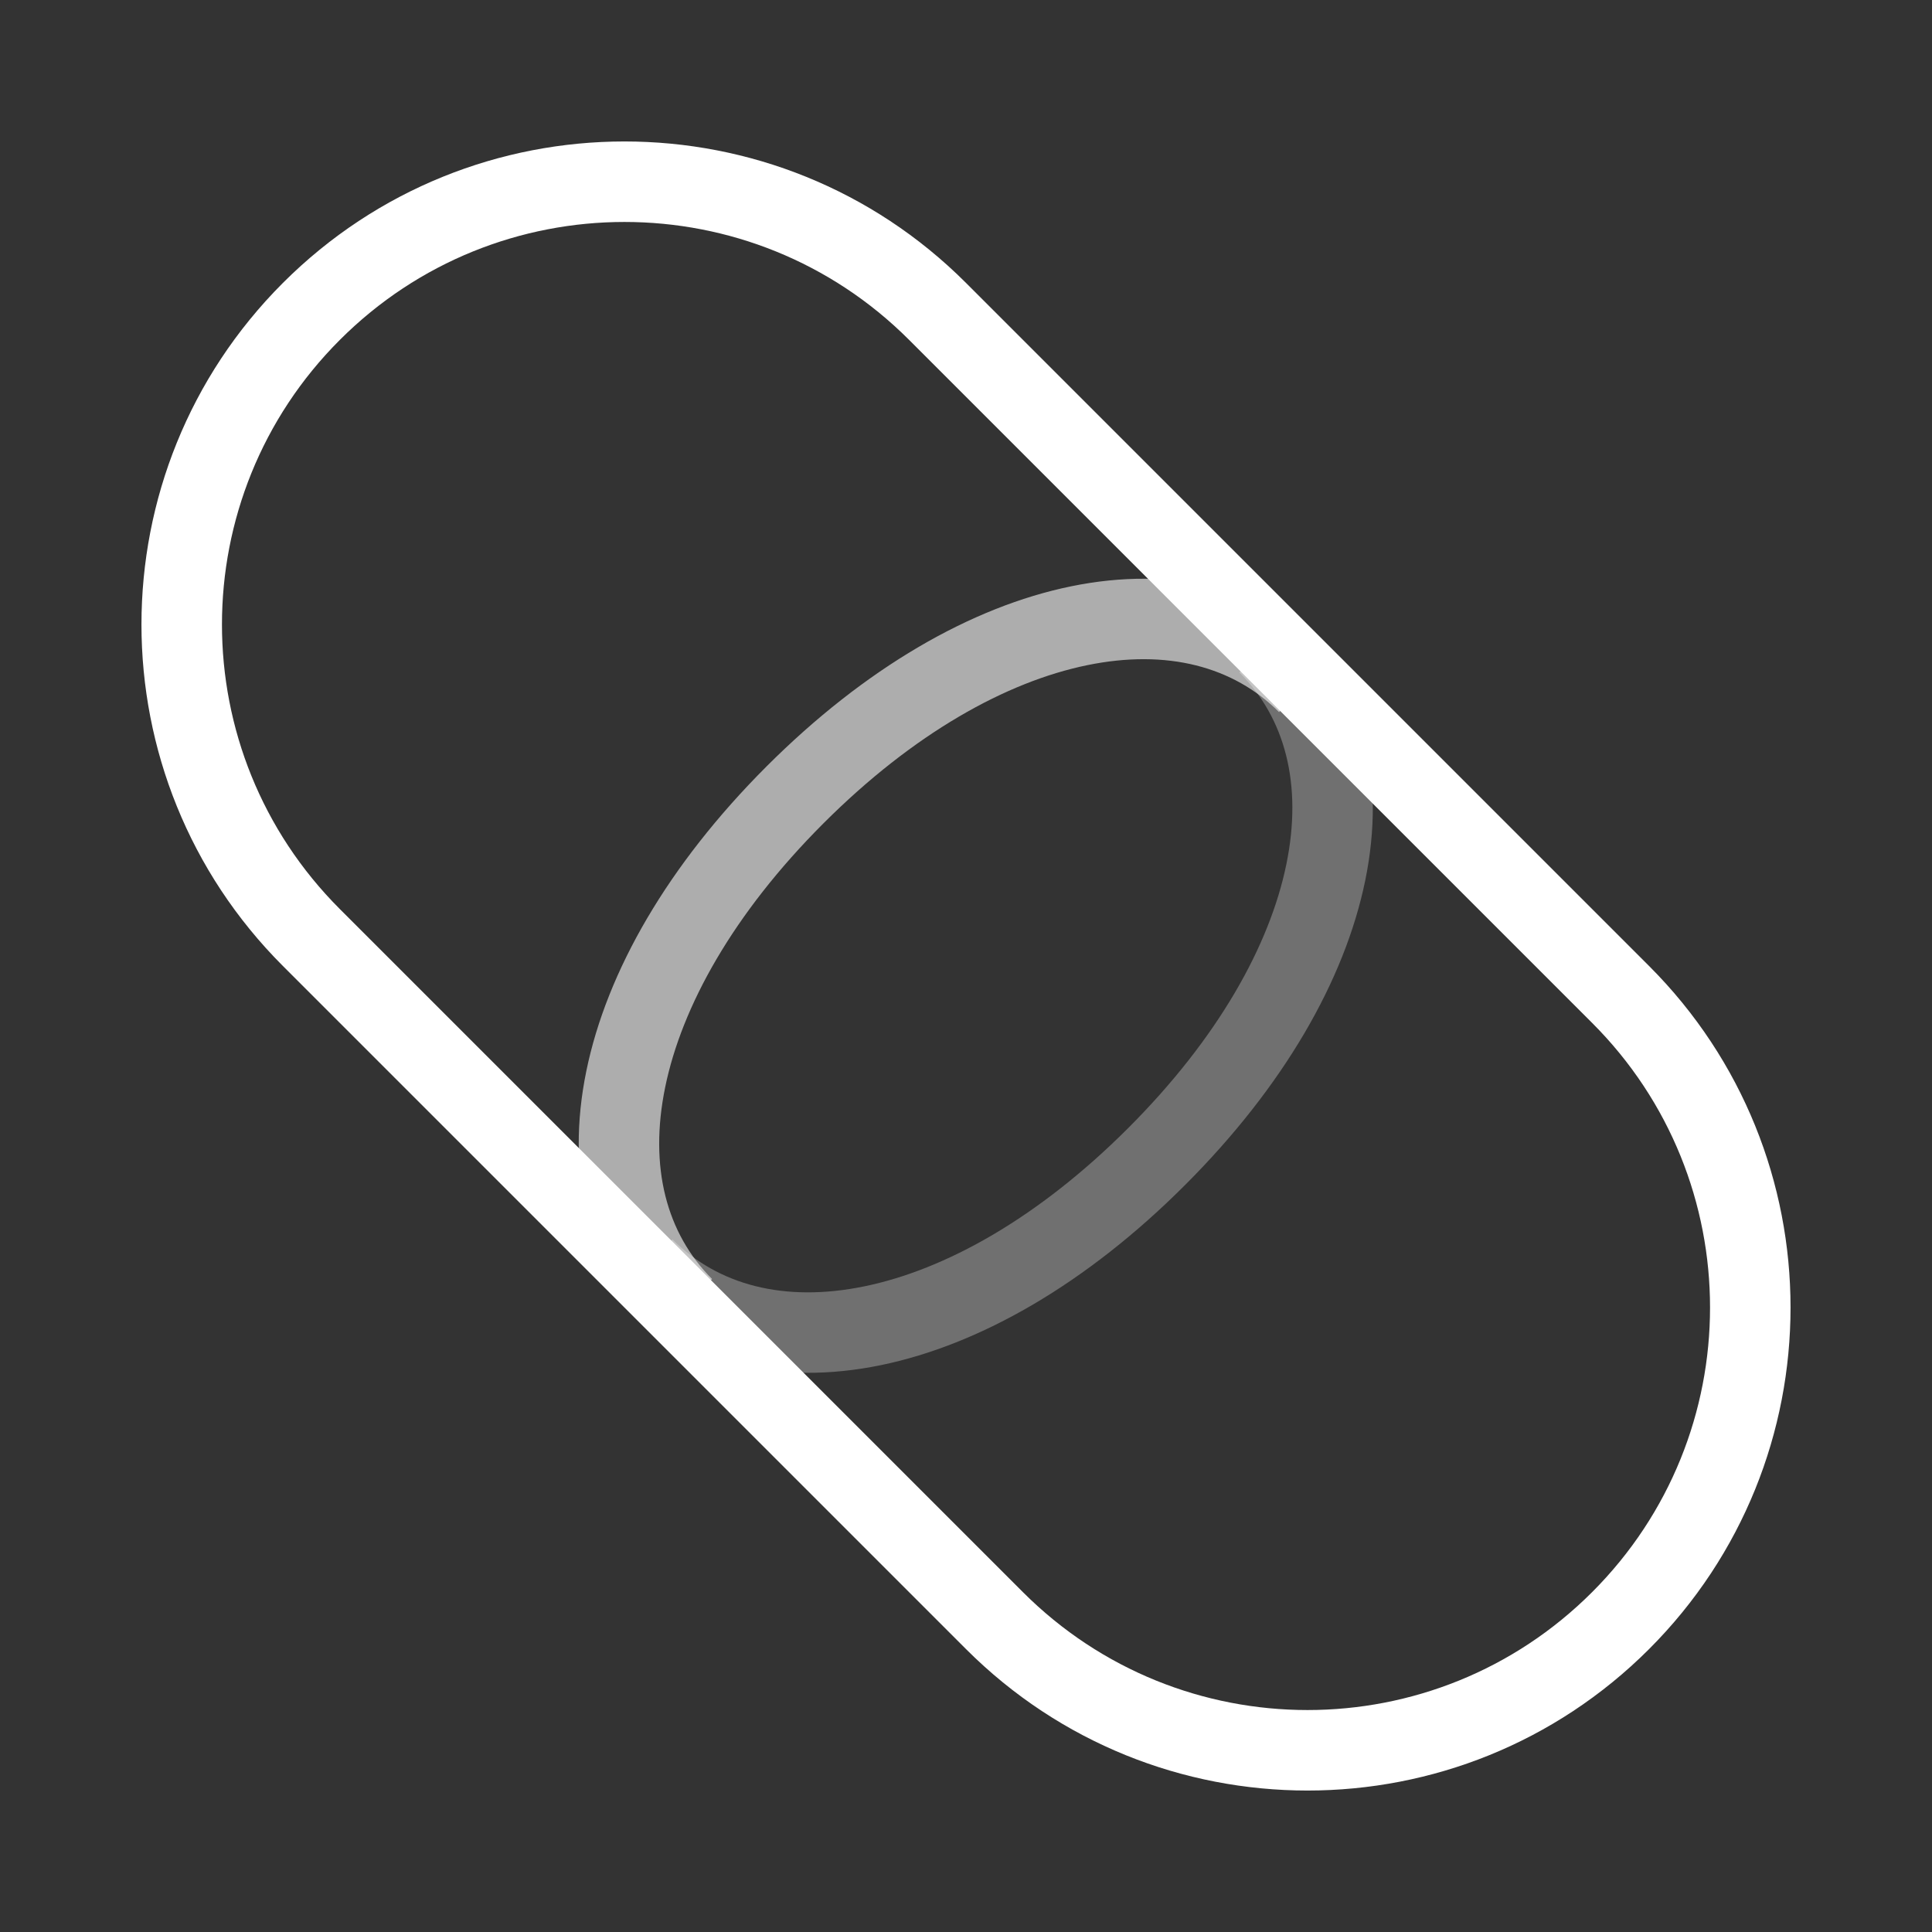 <?xml version="1.0" encoding="UTF-8"?>
<svg xmlns="http://www.w3.org/2000/svg" width="48" height="48" viewBox="0 0 48 48" fill="none">
  <rect x="0" y="0" width="48" height="48" fill="#333333" stroke="none"/>
  <g clip-path="url(#clip0_422_2901)">
    <g clip-path="url(#clip1_422_2901)">
      <path fill-rule="evenodd" clip-rule="evenodd" d="M39.556 25.414L22.586 8.444C18.681 4.538 12.349 4.538 8.444 8.444C4.538 12.349 4.538 18.68 8.444 22.586L25.414 39.556C29.32 43.462 35.651 43.462 39.556 39.556C43.462 35.651 43.462 29.319 39.556 25.414ZM7.029 7.029C2.343 11.716 2.343 19.314 7.029 24L24 40.971C28.686 45.657 36.284 45.657 40.971 40.971C45.657 36.284 45.657 28.686 40.971 24L24 7.029C19.314 2.343 11.716 2.343 7.029 7.029Z" fill="white"></path>
      <path opacity="0.6" fill-rule="evenodd" clip-rule="evenodd" d="M27.012 16.526C25.008 16.937 22.701 18.213 20.457 20.457C18.213 22.701 16.937 25.008 16.526 27.012C16.119 28.999 16.56 30.645 17.692 31.778L16.278 33.192C14.574 31.488 14.054 29.11 14.567 26.61C15.076 24.127 16.601 21.485 19.043 19.043C21.485 16.601 24.127 15.076 26.61 14.567C29.11 14.054 31.488 14.574 33.192 16.278L31.778 17.692C30.645 16.56 28.999 16.119 27.012 16.526Z" fill="white"></path>
      <path opacity="0.3" fill-rule="evenodd" clip-rule="evenodd" d="M21.473 31.959C23.477 31.548 25.784 30.272 28.028 28.028C30.272 25.784 31.548 23.477 31.959 21.473C32.367 19.486 31.926 17.84 30.793 16.707L32.207 15.293C33.911 16.997 34.431 19.375 33.919 21.875C33.409 24.358 31.885 27 29.442 29.442C27 31.885 24.358 33.409 21.875 33.919C19.375 34.431 16.997 33.911 15.293 32.207L16.707 30.793C17.84 31.926 19.487 32.367 21.473 31.959Z" fill="white"></path>
    </g>
  </g>
  <defs>
    <clipPath id="clip0_422_2901">
      <rect width="48" height="48" fill="white"></rect>
    </clipPath>
    <clipPath id="clip1_422_2901">
      <rect width="48" height="48" fill="white"></rect>
    </clipPath>
  </defs>
</svg>
